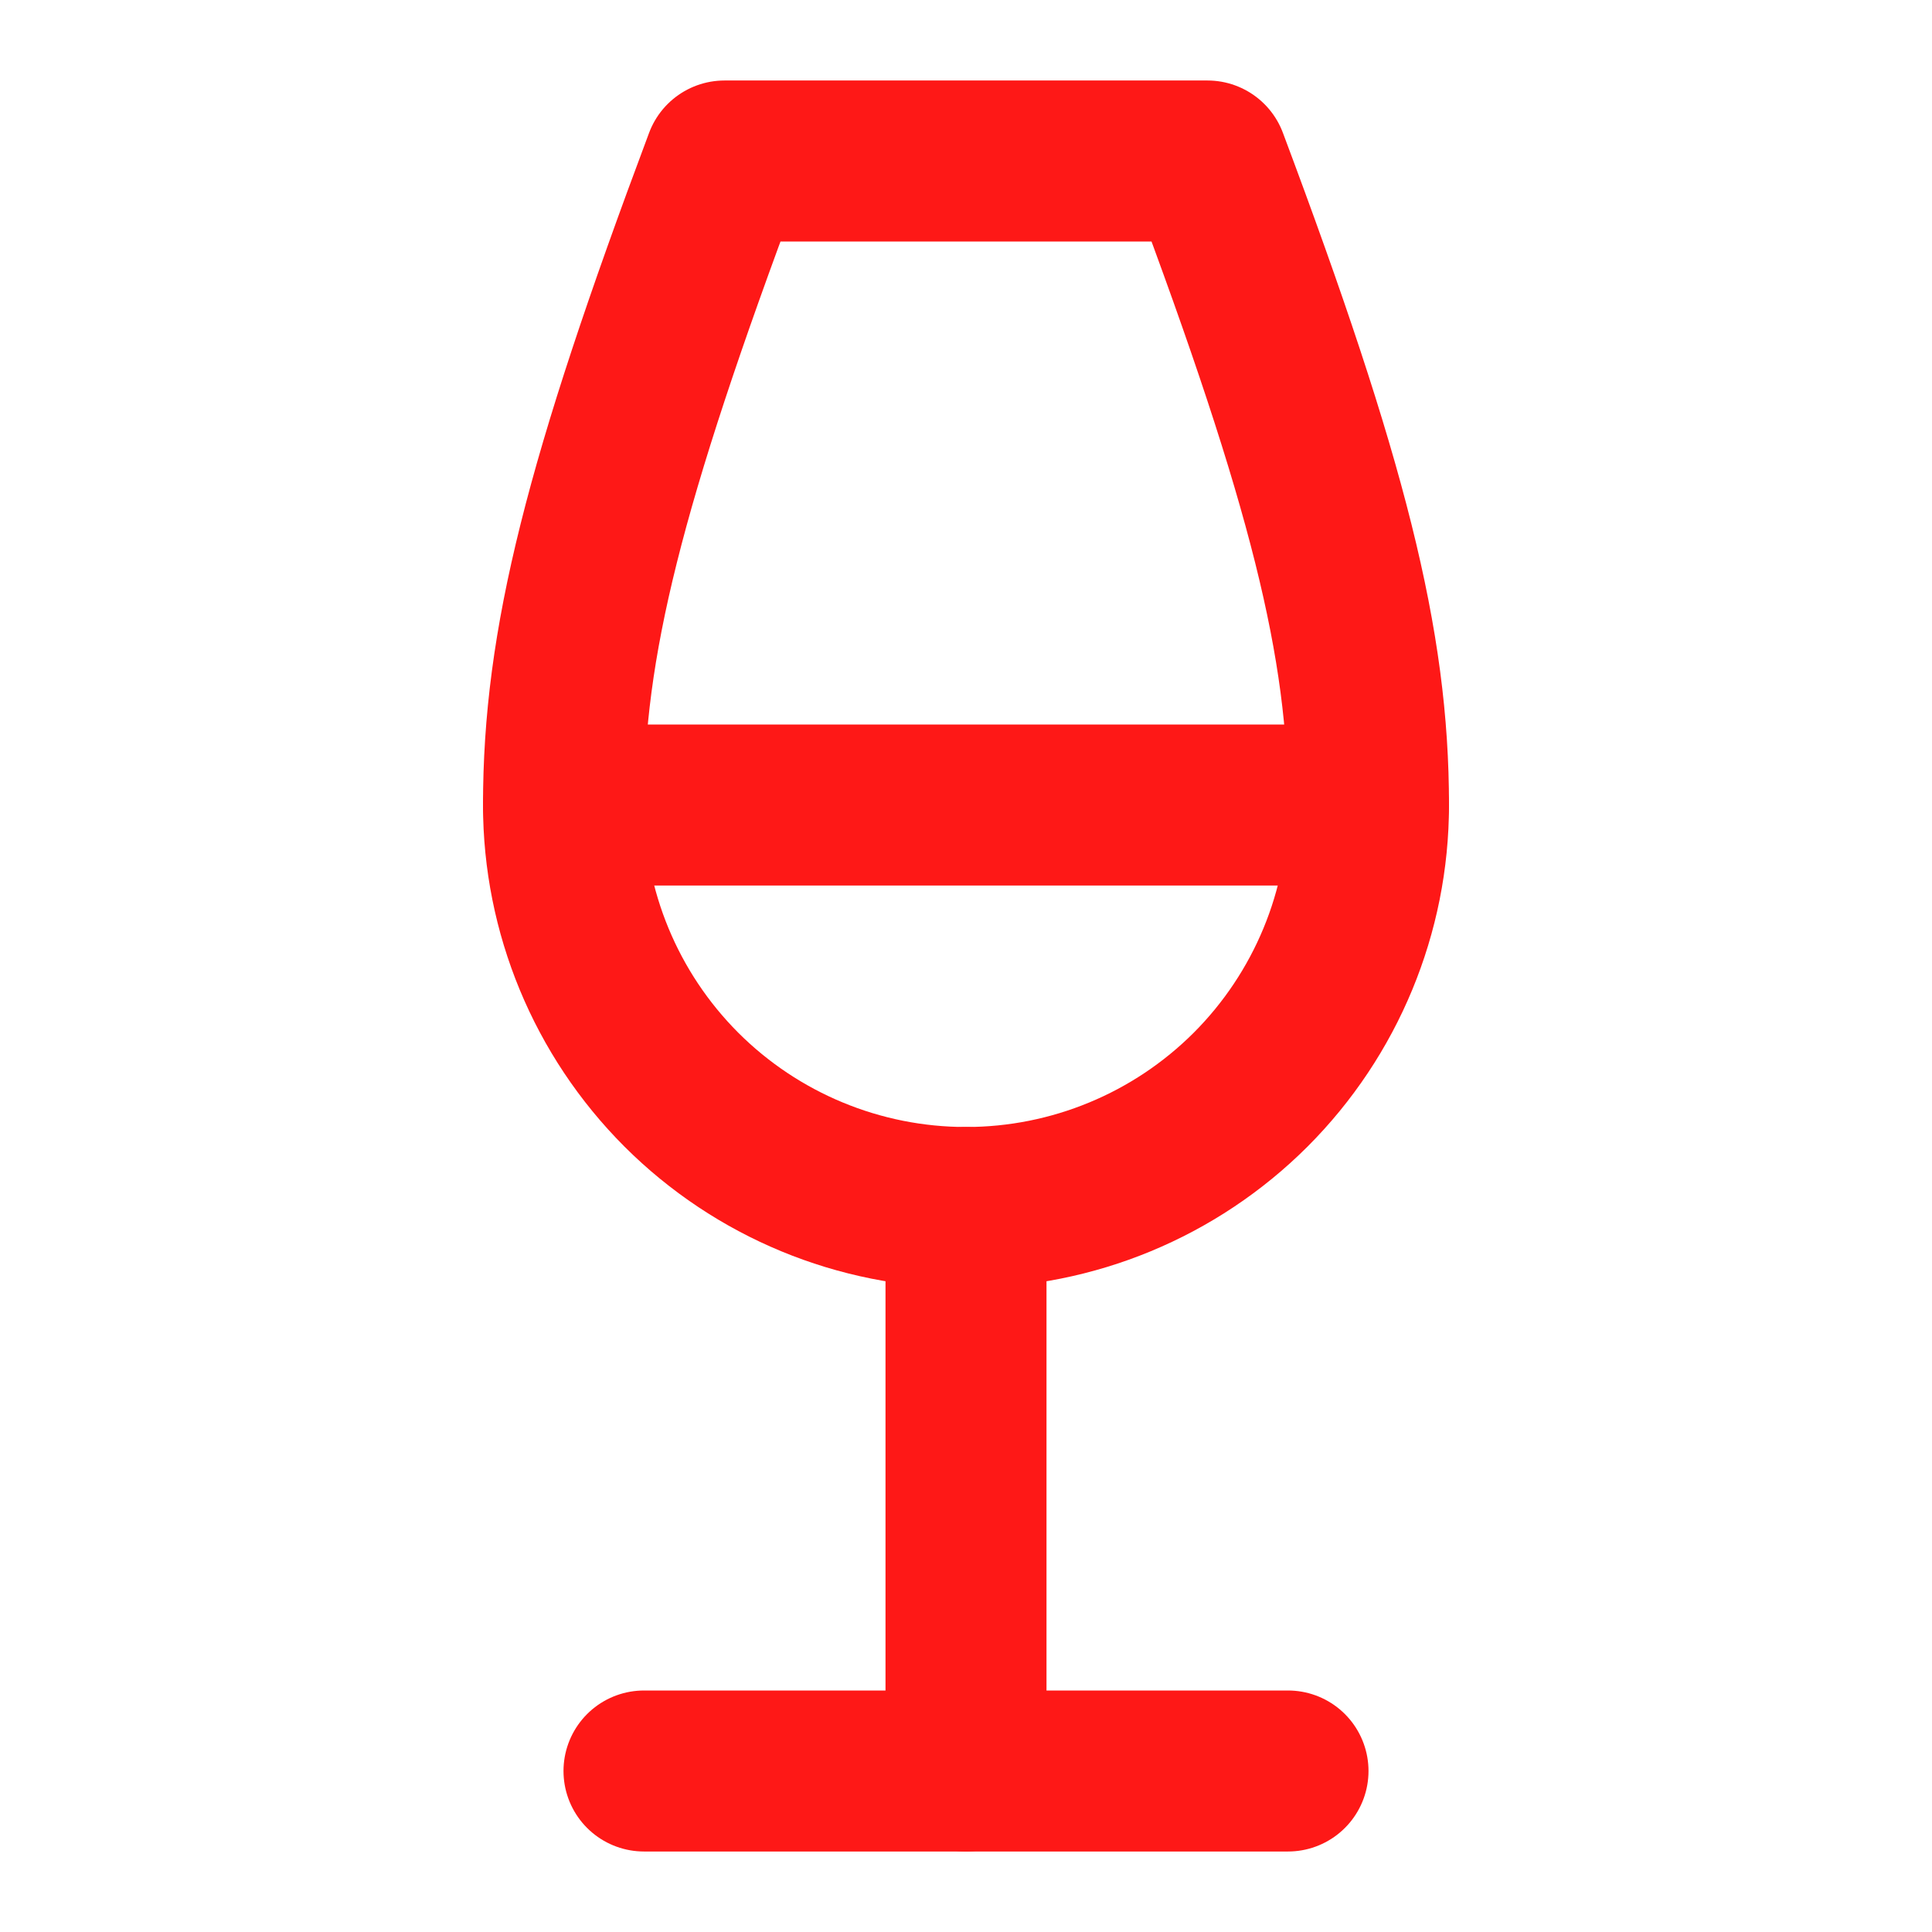 <svg xmlns="http://www.w3.org/2000/svg" fill="none" viewBox="0 0 24 24" height="24" width="24">
<path stroke-linejoin="round" stroke-linecap="round" stroke-width="2" stroke="#FE1817" d="M8 22H16"></path>
<path stroke-linejoin="round" stroke-linecap="round" stroke-width="2" stroke="#FE1817" d="M7 10H17"></path>
<path stroke-linejoin="round" stroke-linecap="round" stroke-width="2" stroke="#FE1817" d="M12 15V22"></path>
<path stroke-linejoin="round" stroke-linecap="round" stroke-width="2" stroke="#FE1817" d="M12 15C13.326 15 14.598 14.473 15.536 13.536C16.473 12.598 17 11.326 17 10C17 8 16.5 6 15 2H9C7.5 6 7 8 7 10C7 11.326 7.527 12.598 8.464 13.536C9.402 14.473 10.674 15 12 15Z"></path>
</svg>
